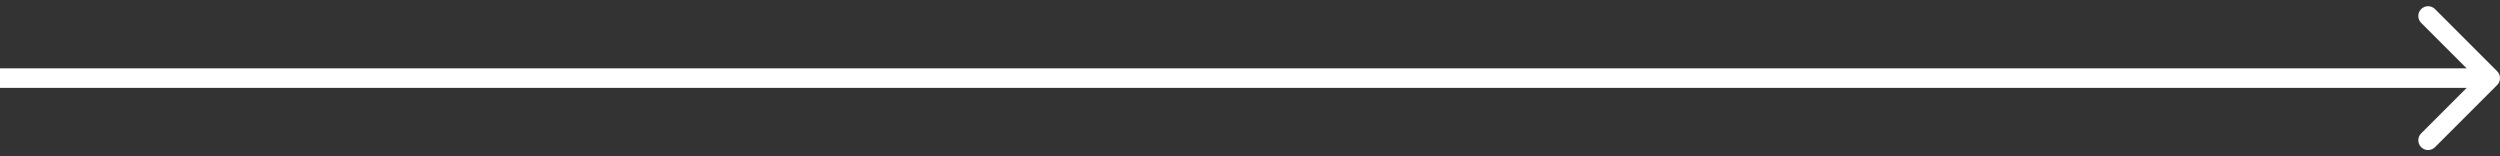 <?xml version="1.0" encoding="UTF-8"?> <svg xmlns="http://www.w3.org/2000/svg" width="256" height="16" viewBox="0 0 256 16" fill="none"><rect x="0" y="0" width="256" height="16" fill="#333333" stroke="none"/><path d="M255.707 8.707C256.098 8.317 256.098 7.683 255.707 7.293L249.343 0.929C248.953 0.538 248.319 0.538 247.929 0.929C247.538 1.319 247.538 1.953 247.929 2.343L253.586 8L247.929 13.657C247.538 14.047 247.538 14.681 247.929 15.071C248.319 15.462 248.953 15.462 249.343 15.071L255.707 8.707ZM0 8V9H255V8V7H0V8Z" fill="white"></path></svg> 